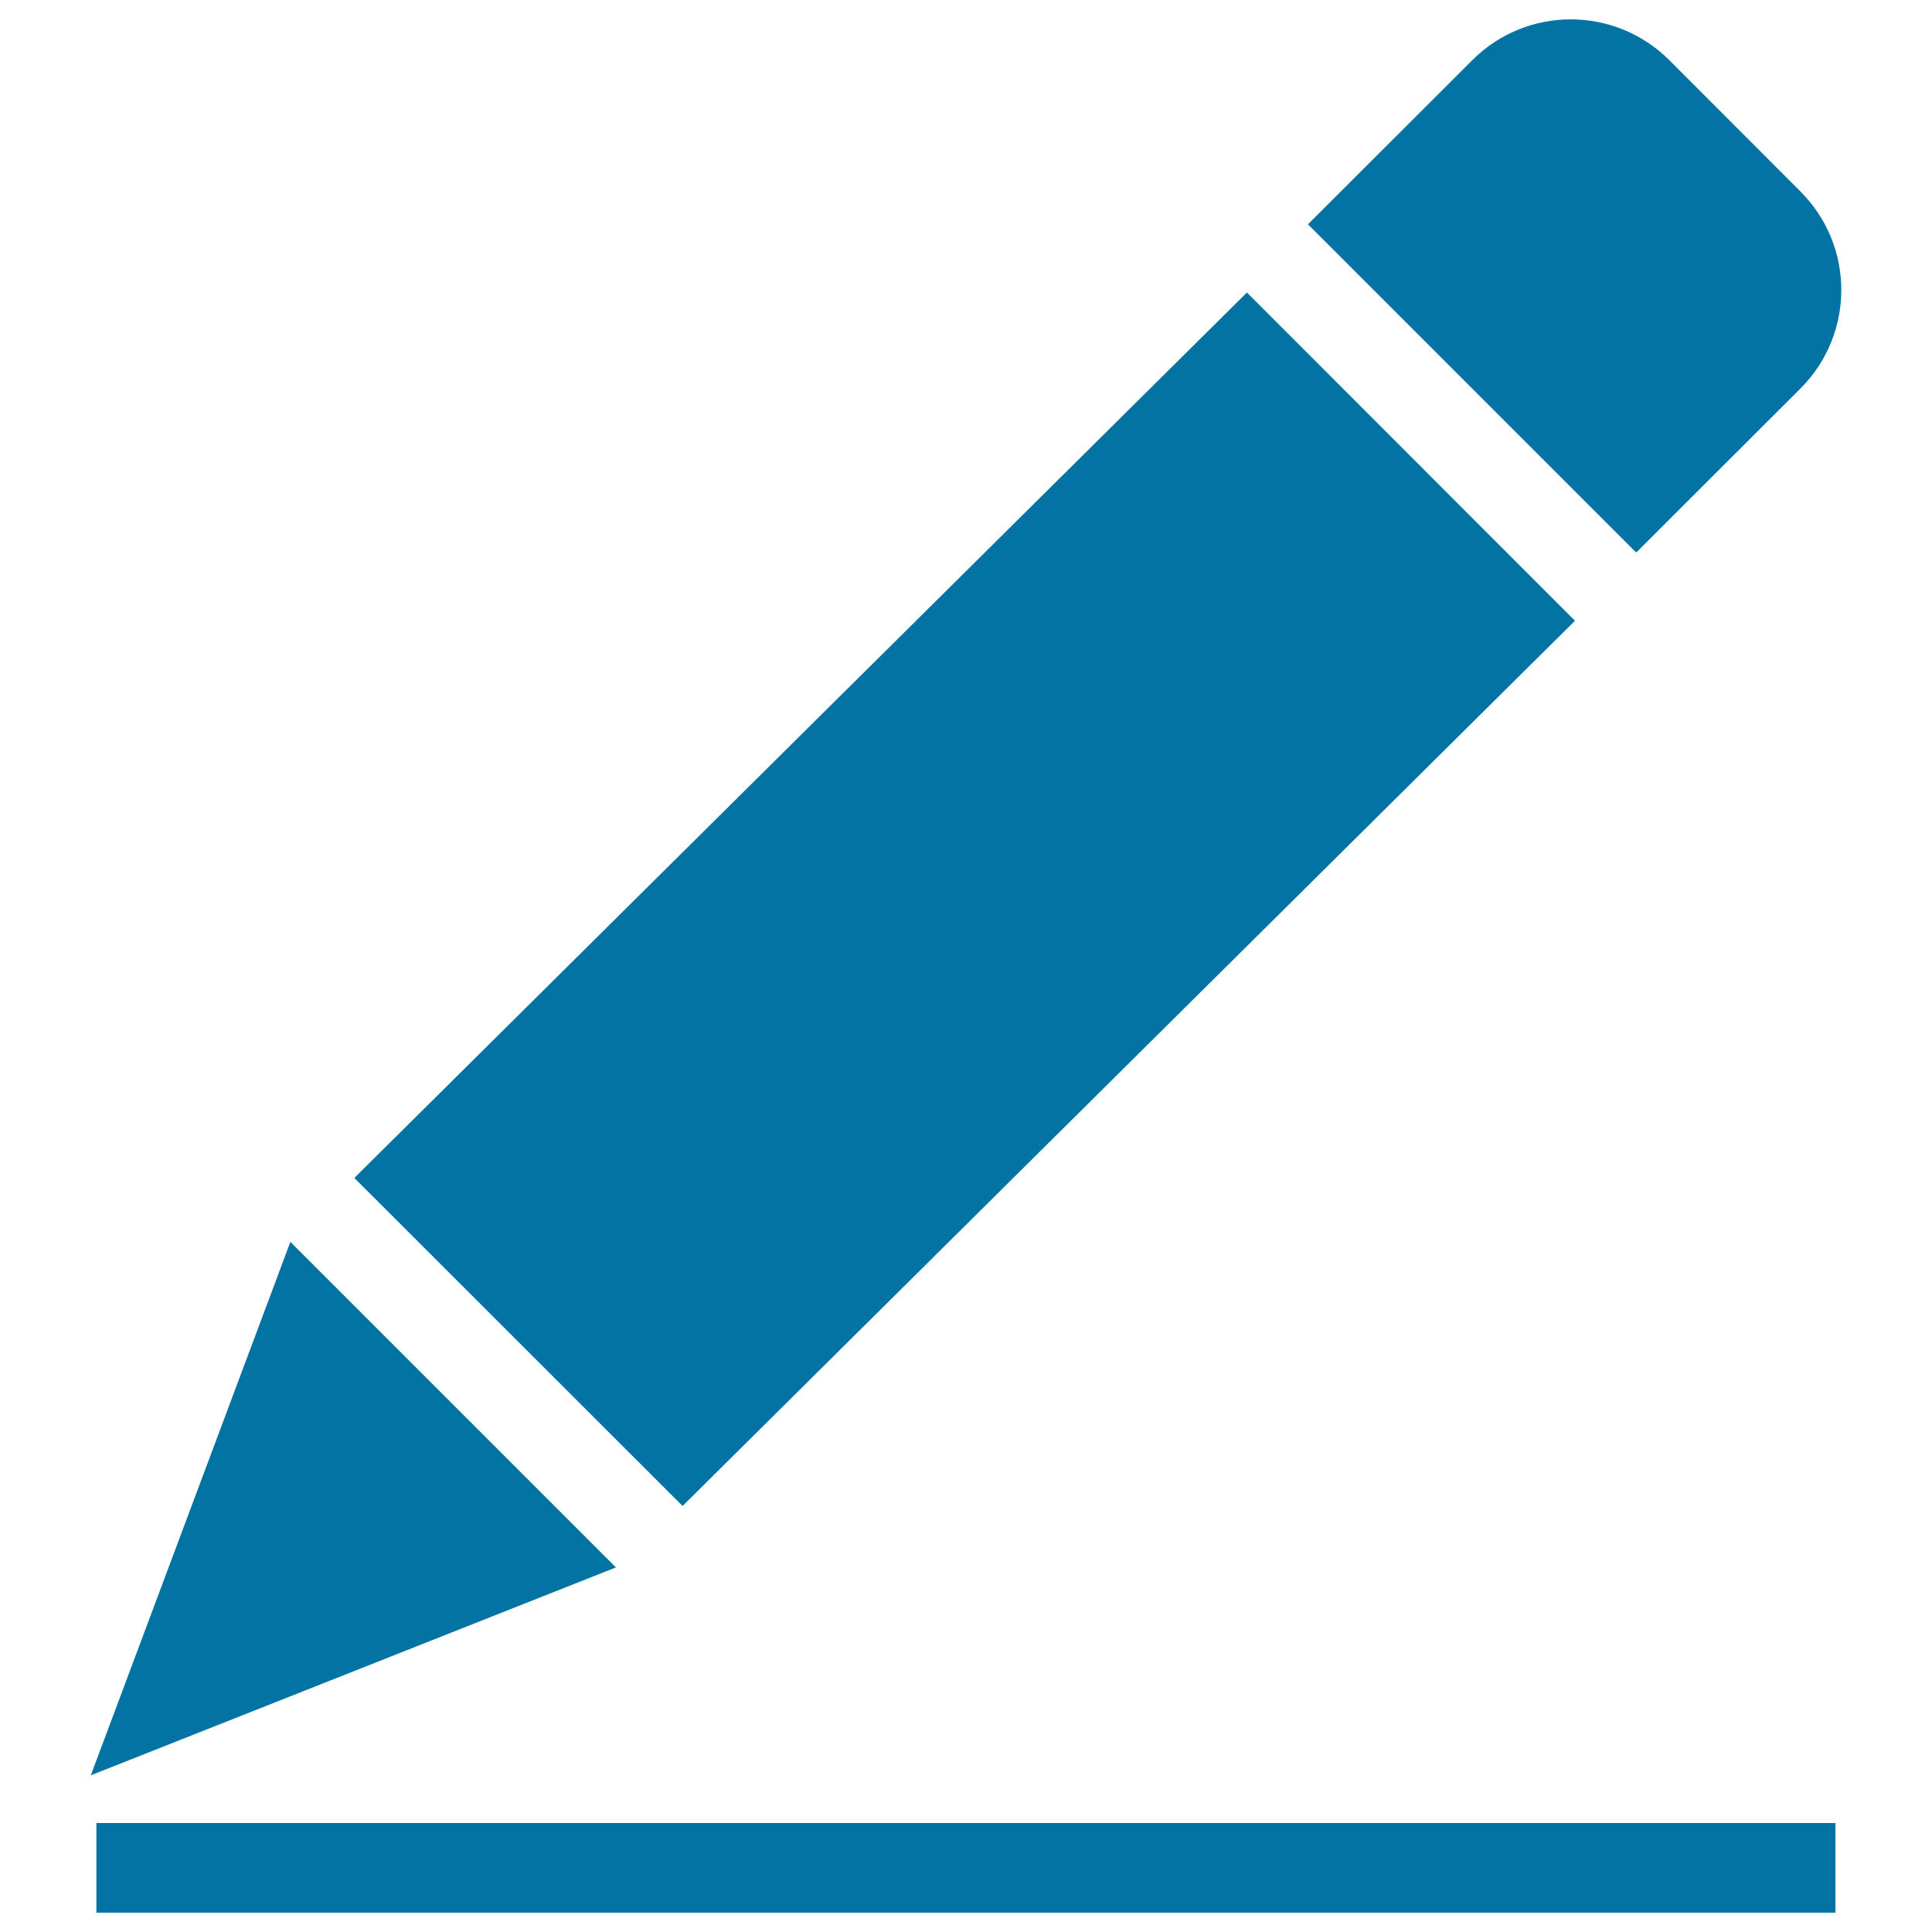 <svg xmlns="http://www.w3.org/2000/svg" viewBox="0 0 1000 1000" style="fill:#0273a2">
<title>Fill In SVG icon</title>
<path d="M815.2,321.3L645.4,151.4l-462,458.3l169.9,169.8L815.2,321.3z"/><path d="M931.9,201.1c28.2-28.2,28.2-73.8,0-102L864,31.1C835.8,3,790.2,3,762.1,31.1l-85.1,85L846.9,286L931.9,201.1z"/><path d="M150.3,642.8L47,918.9l271.8-107.6L150.3,642.8z"/><path d="M49.9,943.6H950V990H49.9V943.6z"/>
</svg>